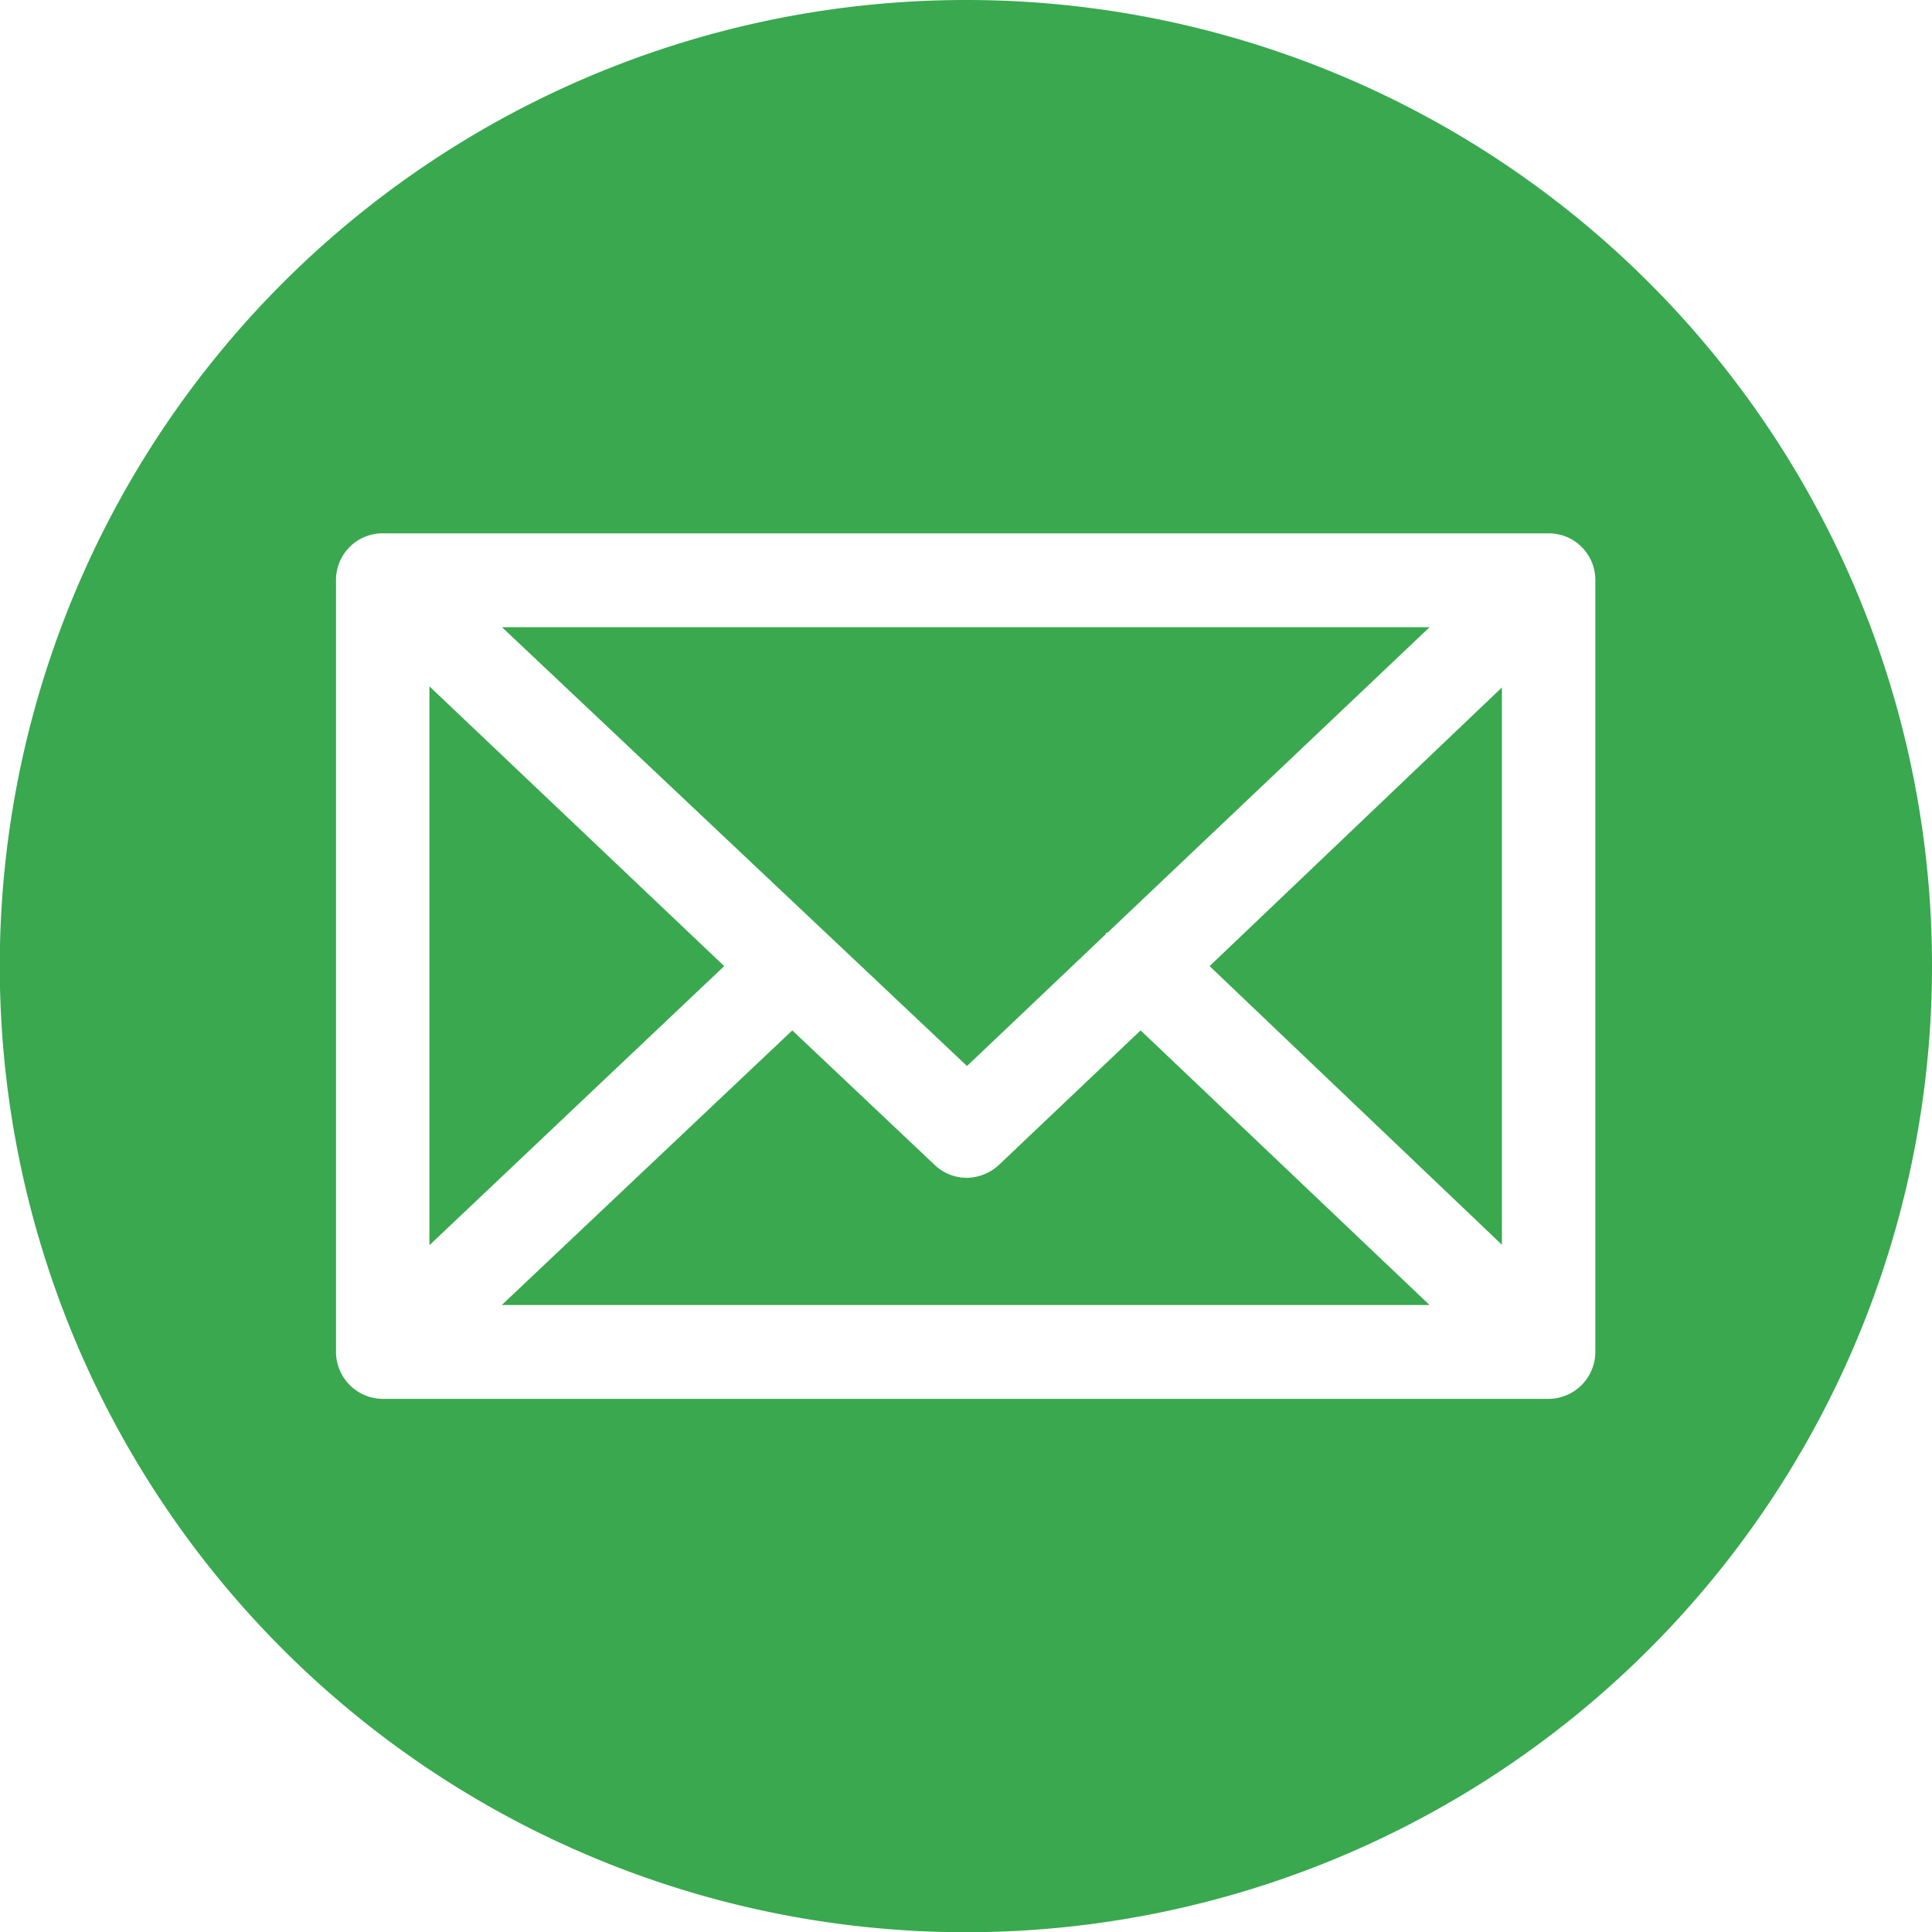 <svg id="レイヤー_1" data-name="レイヤー 1" xmlns="http://www.w3.org/2000/svg" viewBox="0 0 86.25 86.25"><defs><style>.cls-1{fill:#39a84f;}</style></defs><path class="cls-1" d="M86.25,43.13A43.13,43.13,0,1,1,43.13,0,43.11,43.11,0,0,1,86.25,43.13ZM69.13,23.81h-52A2.08,2.08,0,0,0,15,25.9V60.36a2.1,2.1,0,0,0,2.09,2.09H69.13a2.1,2.1,0,0,0,2.09-2.09V25.9A2.08,2.08,0,0,0,69.13,23.81Z"/><path class="cls-1" d="M49.44,41.64s0,0-.06,0,0,0,0,.05l-6.21,5.9L22.41,28H63.82Zm-30.27-11L32.33,43.13,19.17,55.59ZM35.37,46l6.35,6a2.07,2.07,0,0,0,1.43.58A2.14,2.14,0,0,0,44.6,52l6.32-6,12.9,12.26H22.4ZM54,43.13,67.05,30.69V55.57Z"/></svg>